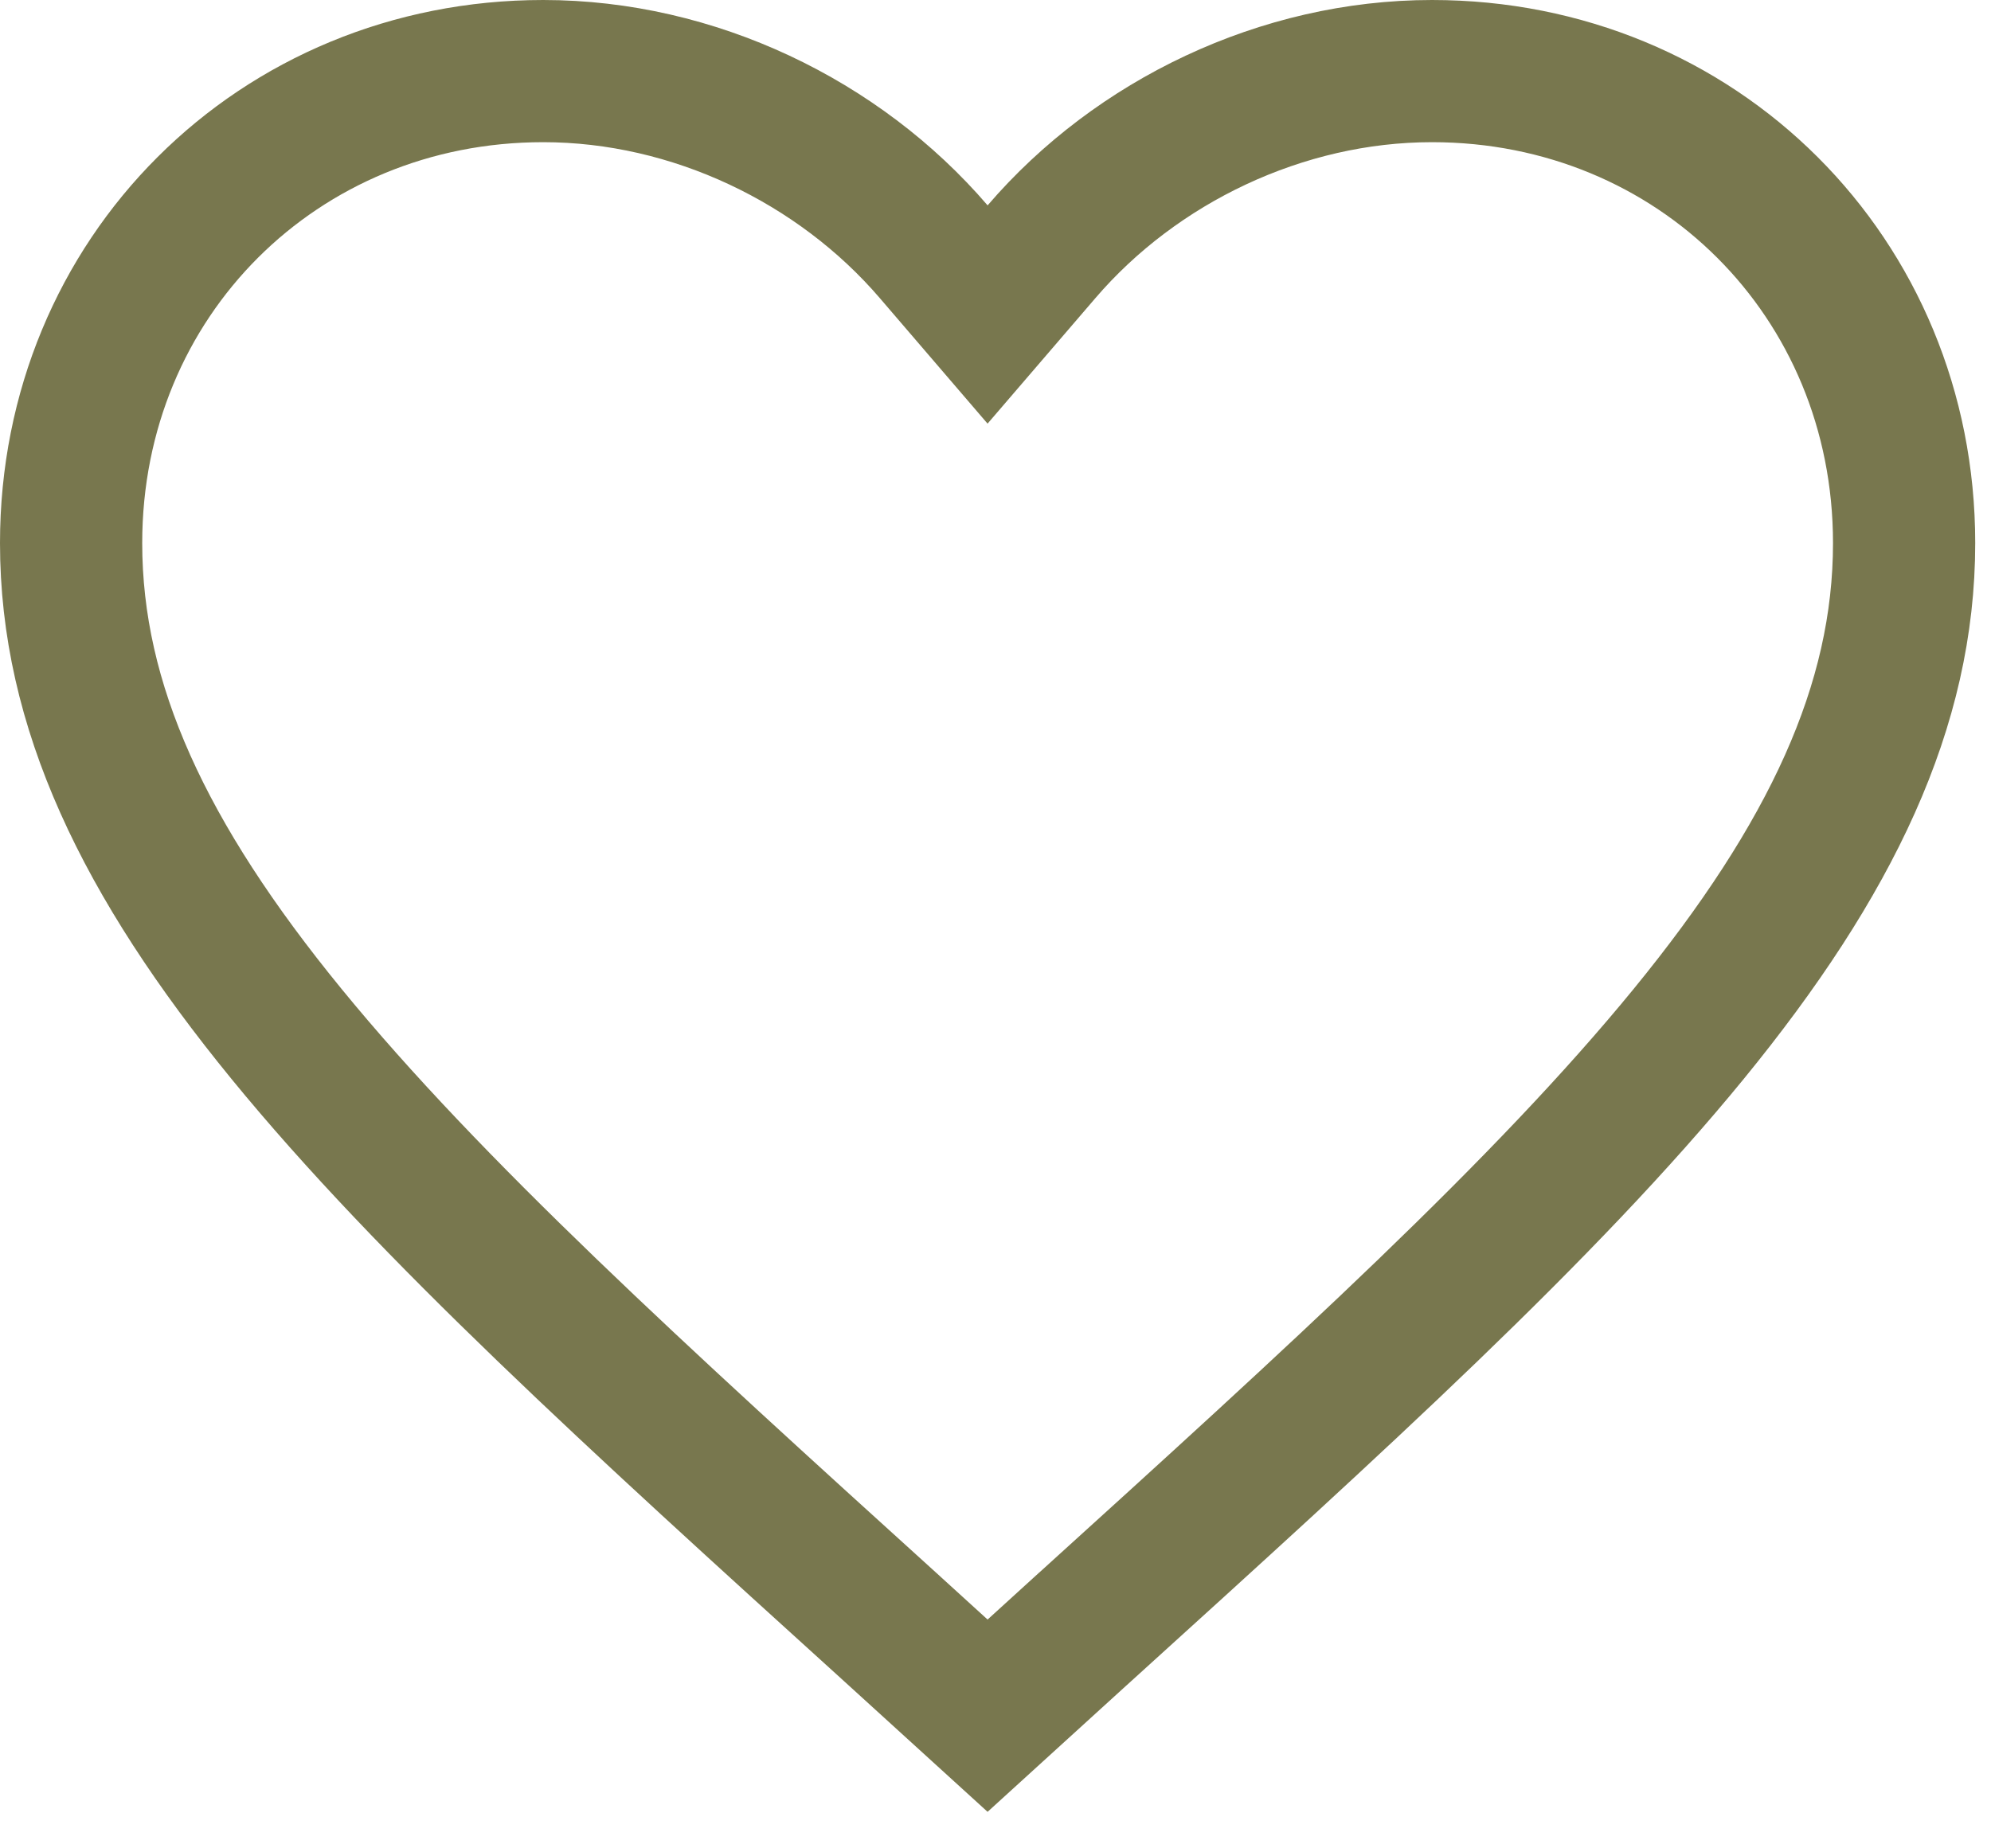 <?xml version="1.0" encoding="UTF-8"?> <svg xmlns="http://www.w3.org/2000/svg" width="42" height="39" viewBox="0 0 42 39" fill="none"><path d="M18.822 34.37L18.82 34.368C13.426 29.477 9.07 25.518 6.044 21.816C3.035 18.135 1.5 14.892 1.5 11.458C1.5 5.851 5.868 1.5 11.458 1.5C14.63 1.5 17.699 2.984 19.695 5.31L20.833 6.636L21.972 5.31C23.968 2.984 27.037 1.5 30.208 1.5C35.798 1.5 40.167 5.851 40.167 11.458C40.167 14.892 38.631 18.135 35.623 21.816C32.597 25.518 28.241 29.477 22.847 34.368L22.844 34.37L20.833 36.201L18.822 34.37Z" stroke="#78774E" stroke-width="3"></path></svg> 